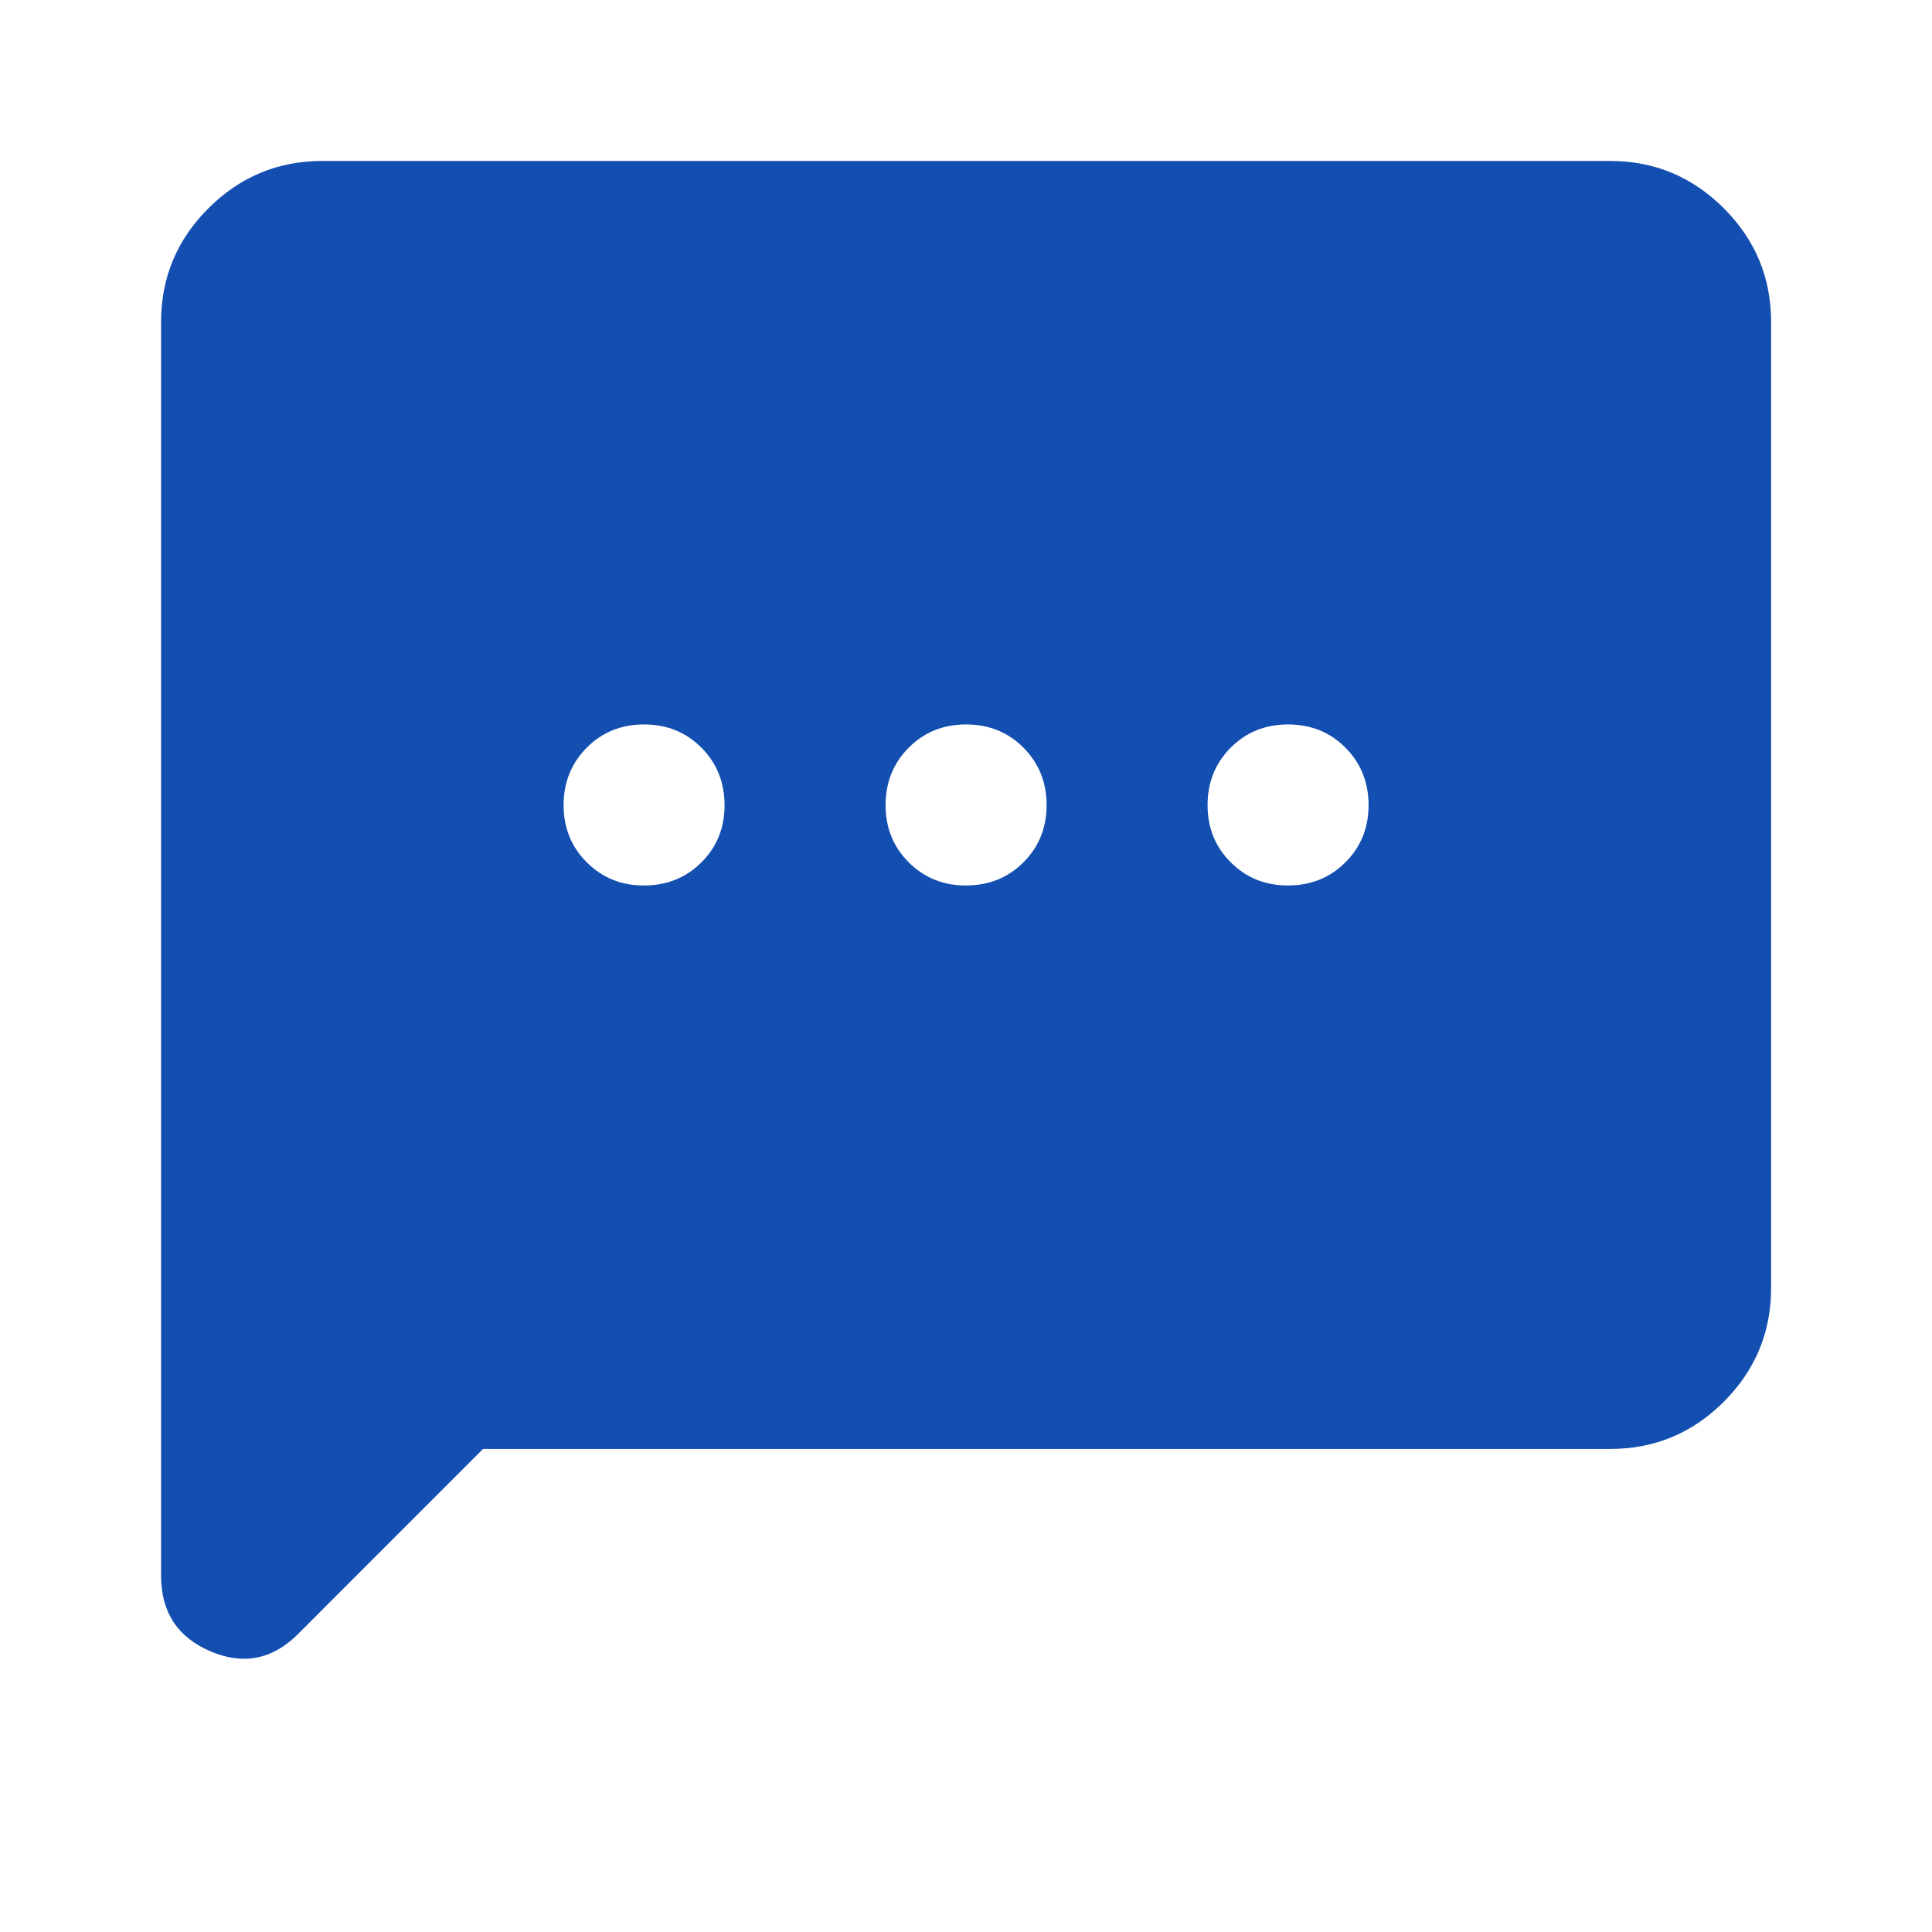 <svg width="32" height="32" viewBox="0 0 32 32" fill="none" xmlns="http://www.w3.org/2000/svg">
<path d="M8.001 23.999L4.935 27.066C4.512 27.488 4.029 27.583 3.484 27.35C2.939 27.117 2.667 26.7 2.668 26.099V5.333C2.668 4.599 2.929 3.972 3.452 3.45C3.975 2.928 4.602 2.667 5.335 2.666H26.668C27.401 2.666 28.029 2.927 28.552 3.45C29.075 3.973 29.335 4.6 29.335 5.333V21.333C29.335 22.066 29.074 22.694 28.552 23.217C28.03 23.739 27.402 24 26.668 23.999H8.001ZM10.668 14.666C11.046 14.666 11.363 14.538 11.619 14.282C11.875 14.026 12.002 13.71 12.001 13.333C12 12.956 11.872 12.639 11.617 12.383C11.362 12.127 11.046 11.999 10.668 11.999C10.29 11.999 9.974 12.127 9.719 12.383C9.464 12.639 9.336 12.956 9.335 13.333C9.334 13.71 9.462 14.027 9.719 14.283C9.976 14.54 10.292 14.668 10.668 14.666ZM16.001 14.666C16.379 14.666 16.696 14.538 16.952 14.282C17.208 14.026 17.335 13.71 17.335 13.333C17.334 12.956 17.206 12.639 16.951 12.383C16.695 12.127 16.379 11.999 16.001 11.999C15.623 11.999 15.307 12.127 15.052 12.383C14.797 12.639 14.669 12.956 14.668 13.333C14.667 13.71 14.795 14.027 15.052 14.283C15.309 14.54 15.625 14.668 16.001 14.666ZM21.335 14.666C21.712 14.666 22.029 14.538 22.285 14.282C22.541 14.026 22.669 13.71 22.668 13.333C22.667 12.956 22.539 12.639 22.284 12.383C22.029 12.127 21.712 11.999 21.335 11.999C20.957 11.999 20.64 12.127 20.385 12.383C20.13 12.639 20.002 12.956 20.001 13.333C20 13.71 20.128 14.027 20.385 14.283C20.642 14.54 20.959 14.668 21.335 14.666Z" fill="#134EB1"/>
</svg>
